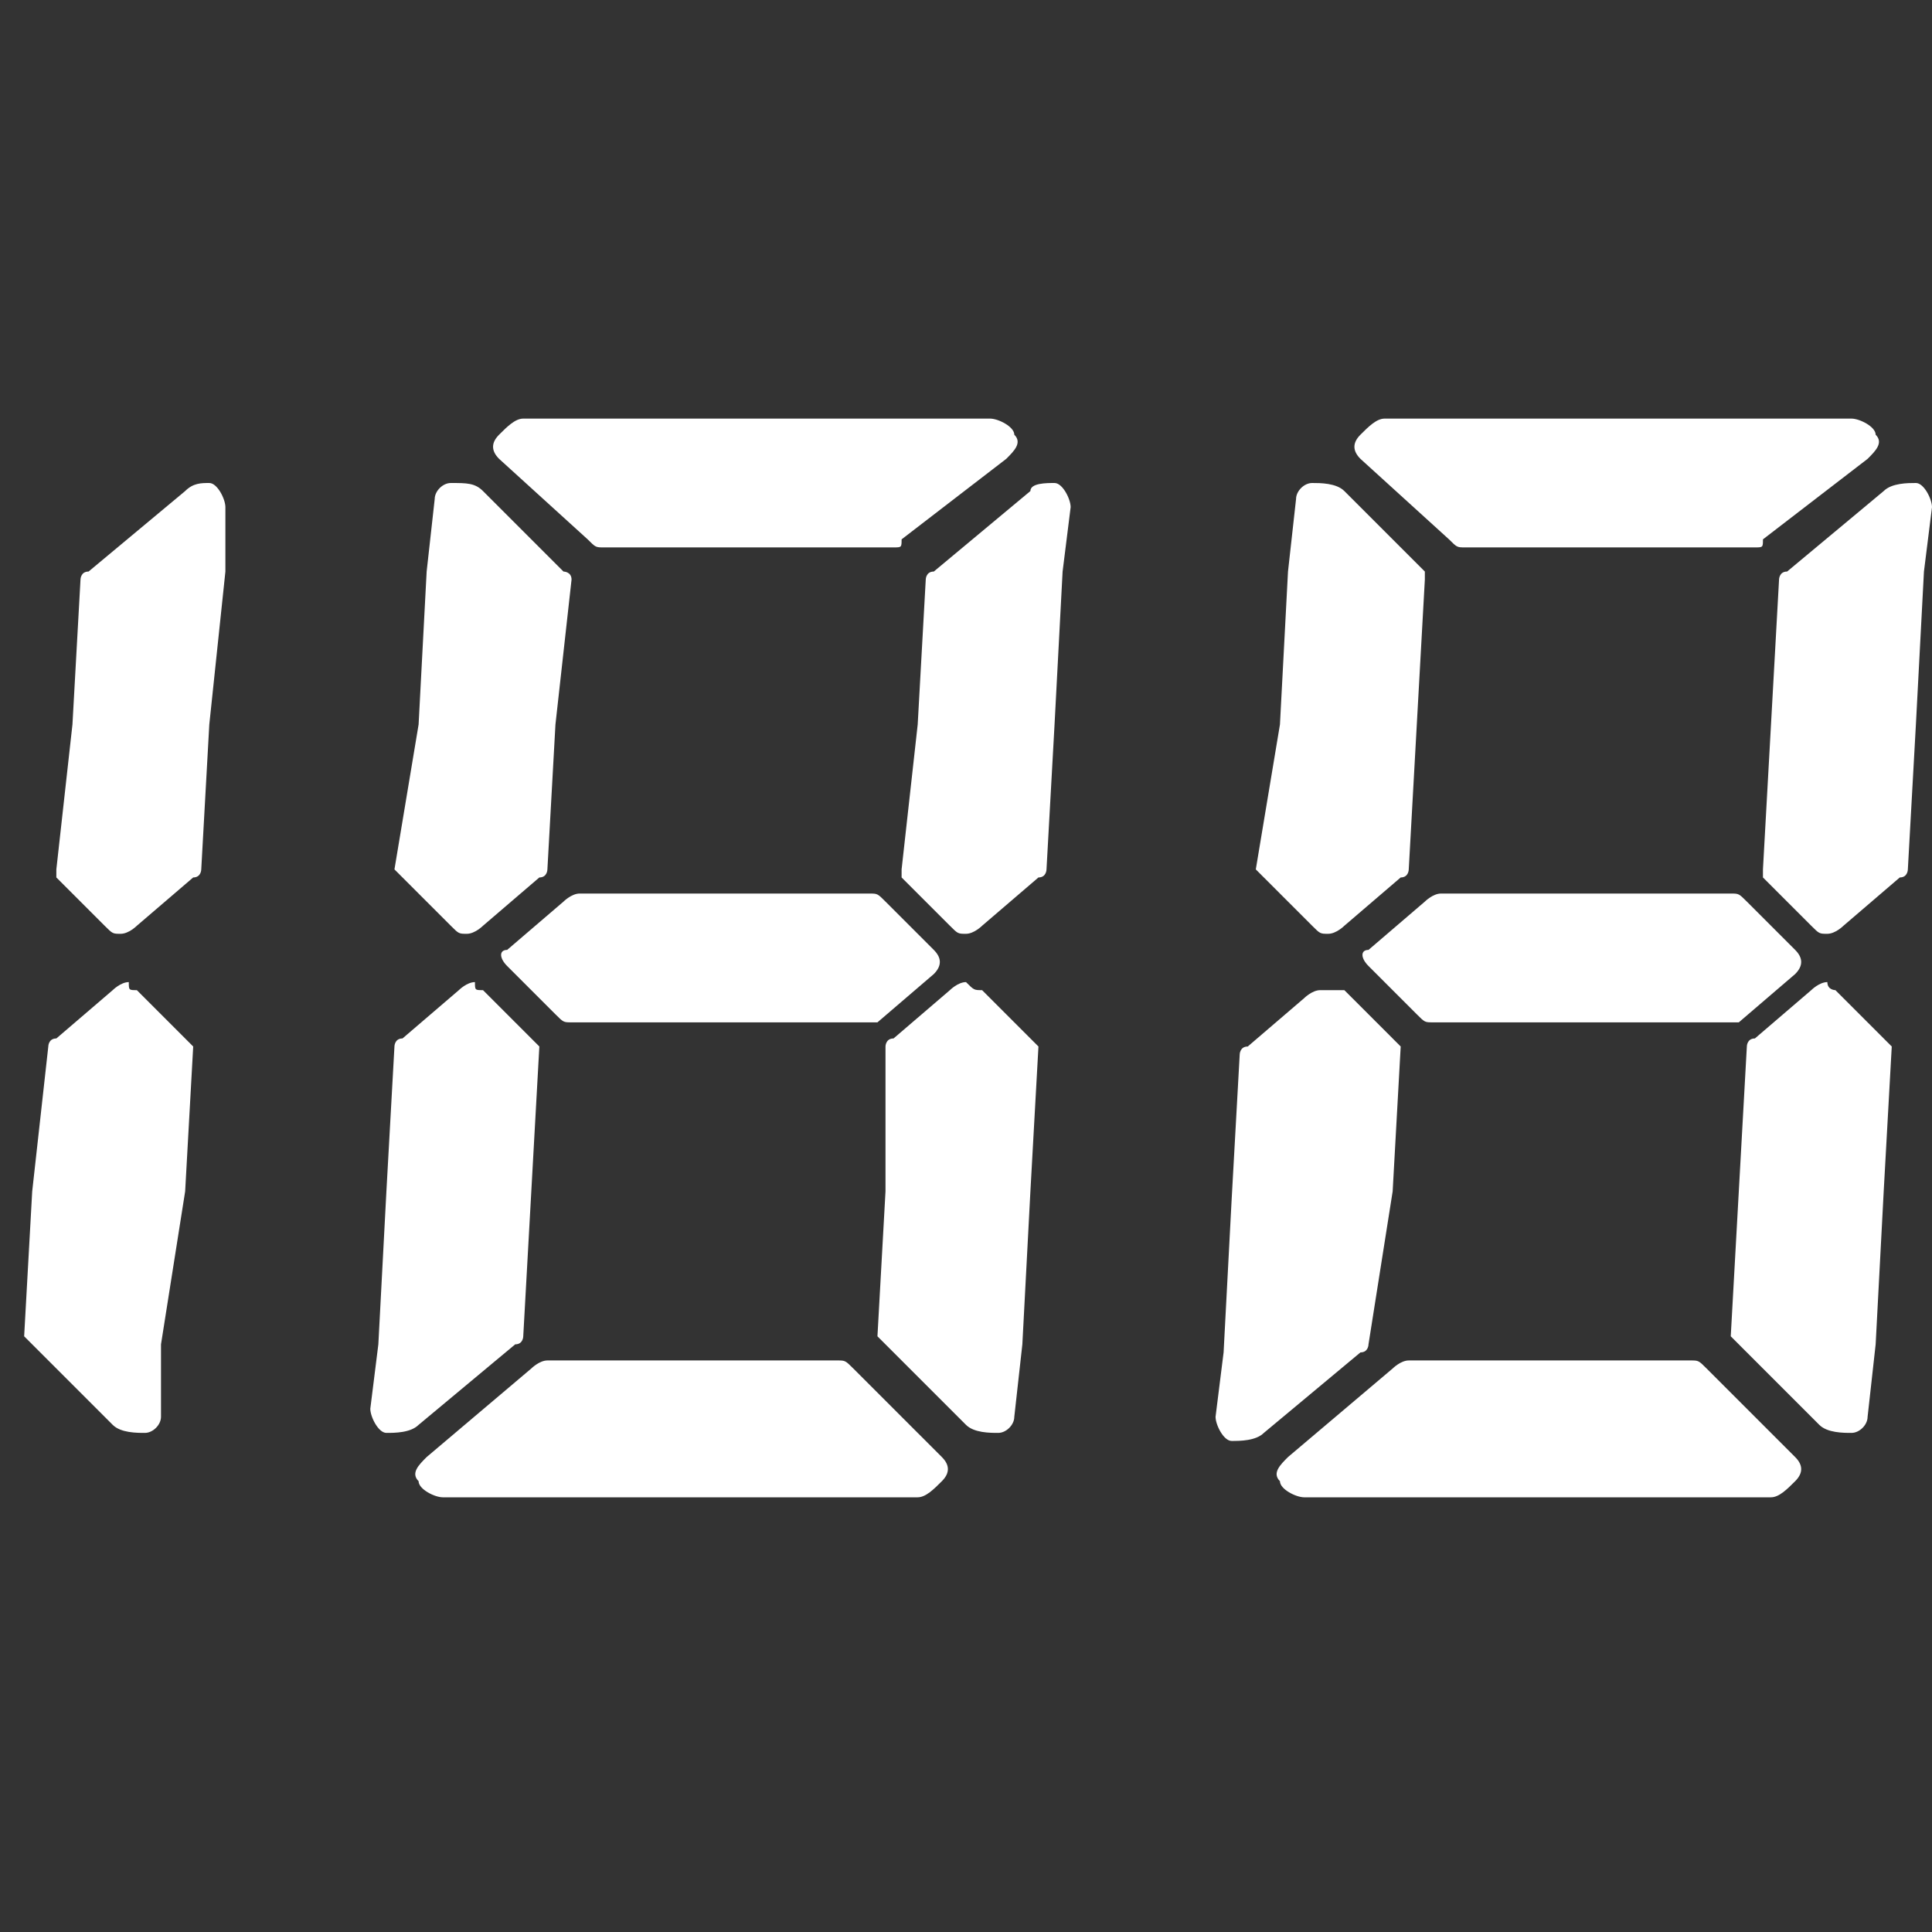 <svg width="24" height="24" viewBox="0 0 24 24" fill="none" xmlns="http://www.w3.org/2000/svg">
<rect x="0" y="0" width="24" height="24" fill="#333333" stroke="none"/>
<g clip-path="url(#clip0_0_530)">
<path d="M21.4 12.7H19.6H17.8C17.7 12.7 17.7 12.7 17.6 12.6L17 12C16.9 11.9 16.9 11.8 17 11.8L17.7 11.2C17.7 11.2 17.8 11.1 17.9 11.1H19.7H21.5C21.6 11.1 21.6 11.1 21.7 11.2L22.3 11.8C22.4 11.9 22.4 12 22.3 12.1L21.6 12.7C21.5 12.7 21.4 12.7 21.4 12.7ZM21.9 10.8L22 9L22.1 7.2C22.1 7.2 22.1 7.1 22.2 7.1L23.4 6.1C23.5 6 23.7 6 23.8 6C23.9 6 24 6.2 24 6.3L23.9 7.1L23.8 9L23.7 10.8C23.7 10.8 23.7 10.9 23.6 10.9L22.9 11.5C22.9 11.5 22.8 11.6 22.7 11.6C22.6 11.6 22.6 11.6 22.5 11.5L21.9 10.9V10.8ZM21.8 6.8H20H18.2C18.1 6.8 18.1 6.8 18 6.7L16.9 5.7C16.8 5.6 16.8 5.5 16.9 5.4C17 5.3 17.1 5.2 17.2 5.2H18.2H20.1H22H23C23.1 5.2 23.3 5.3 23.3 5.4C23.4 5.5 23.3 5.6 23.2 5.7L21.9 6.7C21.9 6.8 21.9 6.8 21.8 6.8ZM17.7 7.2L17.6 9L17.5 10.8C17.5 10.8 17.5 10.9 17.4 10.9L16.7 11.5C16.7 11.5 16.6 11.6 16.5 11.6C16.4 11.6 16.4 11.6 16.3 11.5L15.7 10.9L15.6 10.8L15.9 9L16 7.1L16.1 6.2C16.1 6.1 16.2 6 16.3 6C16.4 6 16.6 6 16.7 6.1L17.7 7.1C17.7 7.1 17.7 7.1 17.7 7.2ZM16.7 12.3L17.3 12.9L17.4 13L17.3 14.8L17 16.7C17 16.7 17 16.8 16.9 16.8L15.7 17.8C15.6 17.9 15.4 17.9 15.3 17.9C15.2 17.9 15.1 17.7 15.1 17.6L15.2 16.8L15.3 14.9L15.4 13.1C15.4 13.1 15.4 13 15.5 13L16.2 12.4C16.2 12.4 16.3 12.3 16.4 12.3C16.6 12.3 16.6 12.3 16.7 12.3ZM22.8 12.3L23.4 12.9L23.5 13L23.4 14.8L23.3 16.7L23.2 17.6C23.2 17.7 23.1 17.8 23 17.8C22.9 17.8 22.7 17.8 22.6 17.7L21.6 16.7L21.5 16.6L21.6 14.8L21.7 13C21.7 13 21.7 12.9 21.8 12.9L22.5 12.3C22.5 12.3 22.6 12.2 22.7 12.2C22.7 12.3 22.8 12.3 22.8 12.3ZM21 18.6H19.1H17.2H16.2C16.1 18.6 15.9 18.5 15.9 18.4C15.8 18.3 15.9 18.2 16 18.1L17.3 17C17.3 17 17.4 16.9 17.5 16.9H19.3H21C21.1 16.9 21.1 16.9 21.2 17L22.3 18.1C22.4 18.2 22.4 18.3 22.3 18.4C22.2 18.5 22.1 18.6 22 18.6H21Z" fill="white"/>
<path d="M10.7 12.7H8.9H7.1C7 12.7 7 12.7 6.9 12.6L6.3 12C6.2 11.9 6.2 11.8 6.3 11.8L7 11.2C7 11.2 7.1 11.1 7.2 11.1H9H10.8C10.9 11.1 10.9 11.1 11 11.2L11.6 11.8C11.7 11.9 11.7 12 11.6 12.1L10.9 12.7C10.8 12.7 10.8 12.7 10.7 12.7ZM11.2 10.8L11.4 9L11.5 7.2C11.5 7.2 11.5 7.1 11.6 7.1L12.8 6.1C12.8 6 13 6 13.1 6C13.2 6 13.3 6.2 13.3 6.3L13.2 7.1L13.1 9L13 10.8C13 10.8 13 10.9 12.9 10.9L12.2 11.5C12.2 11.5 12.1 11.6 12 11.6C11.9 11.6 11.9 11.6 11.8 11.5L11.2 10.9V10.8ZM11.1 6.8H9.3H7.5C7.4 6.8 7.4 6.8 7.3 6.7L6.2 5.7C6.1 5.6 6.1 5.5 6.2 5.4C6.3 5.3 6.4 5.2 6.5 5.2H7.5H9.4H11.3H12.3C12.4 5.2 12.6 5.3 12.6 5.4C12.7 5.5 12.6 5.6 12.5 5.7L11.2 6.7C11.2 6.8 11.2 6.8 11.1 6.8ZM7.1 7.2L6.9 9L6.8 10.8C6.8 10.8 6.8 10.9 6.7 10.9L6 11.5C6 11.5 5.9 11.6 5.8 11.6C5.7 11.6 5.7 11.6 5.6 11.5L5 10.9L4.9 10.8L5.2 9L5.3 7.1L5.4 6.2C5.4 6.1 5.5 6 5.6 6C5.8 6 5.9 6 6 6.1L7 7.1C7 7.1 7.1 7.1 7.1 7.2ZM6 12.3L6.6 12.9L6.7 13L6.6 14.8L6.5 16.6C6.5 16.6 6.5 16.7 6.4 16.7L5.2 17.7C5.1 17.8 4.9 17.8 4.8 17.8C4.7 17.8 4.6 17.6 4.6 17.5L4.7 16.7L4.8 14.8L4.9 13C4.9 13 4.9 12.9 5 12.9L5.7 12.3C5.7 12.3 5.8 12.2 5.9 12.2C5.9 12.3 5.9 12.3 6 12.3ZM12.2 12.3L12.8 12.9L12.9 13L12.8 14.8L12.7 16.7L12.6 17.6C12.6 17.7 12.5 17.8 12.4 17.8C12.3 17.8 12.1 17.8 12 17.7L11 16.7L10.9 16.6L11 14.8V13C11 13 11 12.9 11.1 12.9L11.8 12.3C11.8 12.3 11.9 12.2 12 12.2C12.1 12.3 12.1 12.3 12.2 12.3ZM10.3 18.6H8.4H6.5H5.5C5.4 18.6 5.2 18.5 5.2 18.4C5.1 18.3 5.2 18.2 5.3 18.1L6.6 17C6.6 17 6.7 16.9 6.8 16.9H8.6H10.4C10.5 16.9 10.5 16.9 10.6 17L11.7 18.1C11.8 18.2 11.8 18.3 11.7 18.4C11.6 18.5 11.5 18.6 11.4 18.6H10.3Z" fill="white"/>
<path d="M0.7 10.8L0.9 9L1 7.2C1 7.2 1 7.1 1.1 7.1L2.3 6.1C2.4 6 2.5 6 2.6 6C2.7 6 2.8 6.2 2.8 6.3V7.1L2.6 9L2.5 10.8C2.5 10.8 2.5 10.9 2.4 10.9L1.7 11.5C1.7 11.5 1.6 11.6 1.5 11.6C1.4 11.6 1.4 11.6 1.3 11.5L0.7 10.9V10.8ZM1.7 12.3L2.3 12.9L2.4 13L2.3 14.8L2 16.7V17.6C2 17.7 1.9 17.8 1.8 17.8C1.7 17.8 1.5 17.8 1.4 17.7L0.4 16.7L0.3 16.6L0.4 14.8L0.6 13C0.6 13 0.6 12.9 0.7 12.9L1.4 12.3C1.4 12.3 1.5 12.2 1.6 12.2C1.6 12.3 1.6 12.3 1.7 12.3Z" fill="white"/>
</g>
<defs>
<clipPath id="clip0_0_530">
<rect width="24" height="24" fill="white"/>
</clipPath>
</defs>
</svg>
